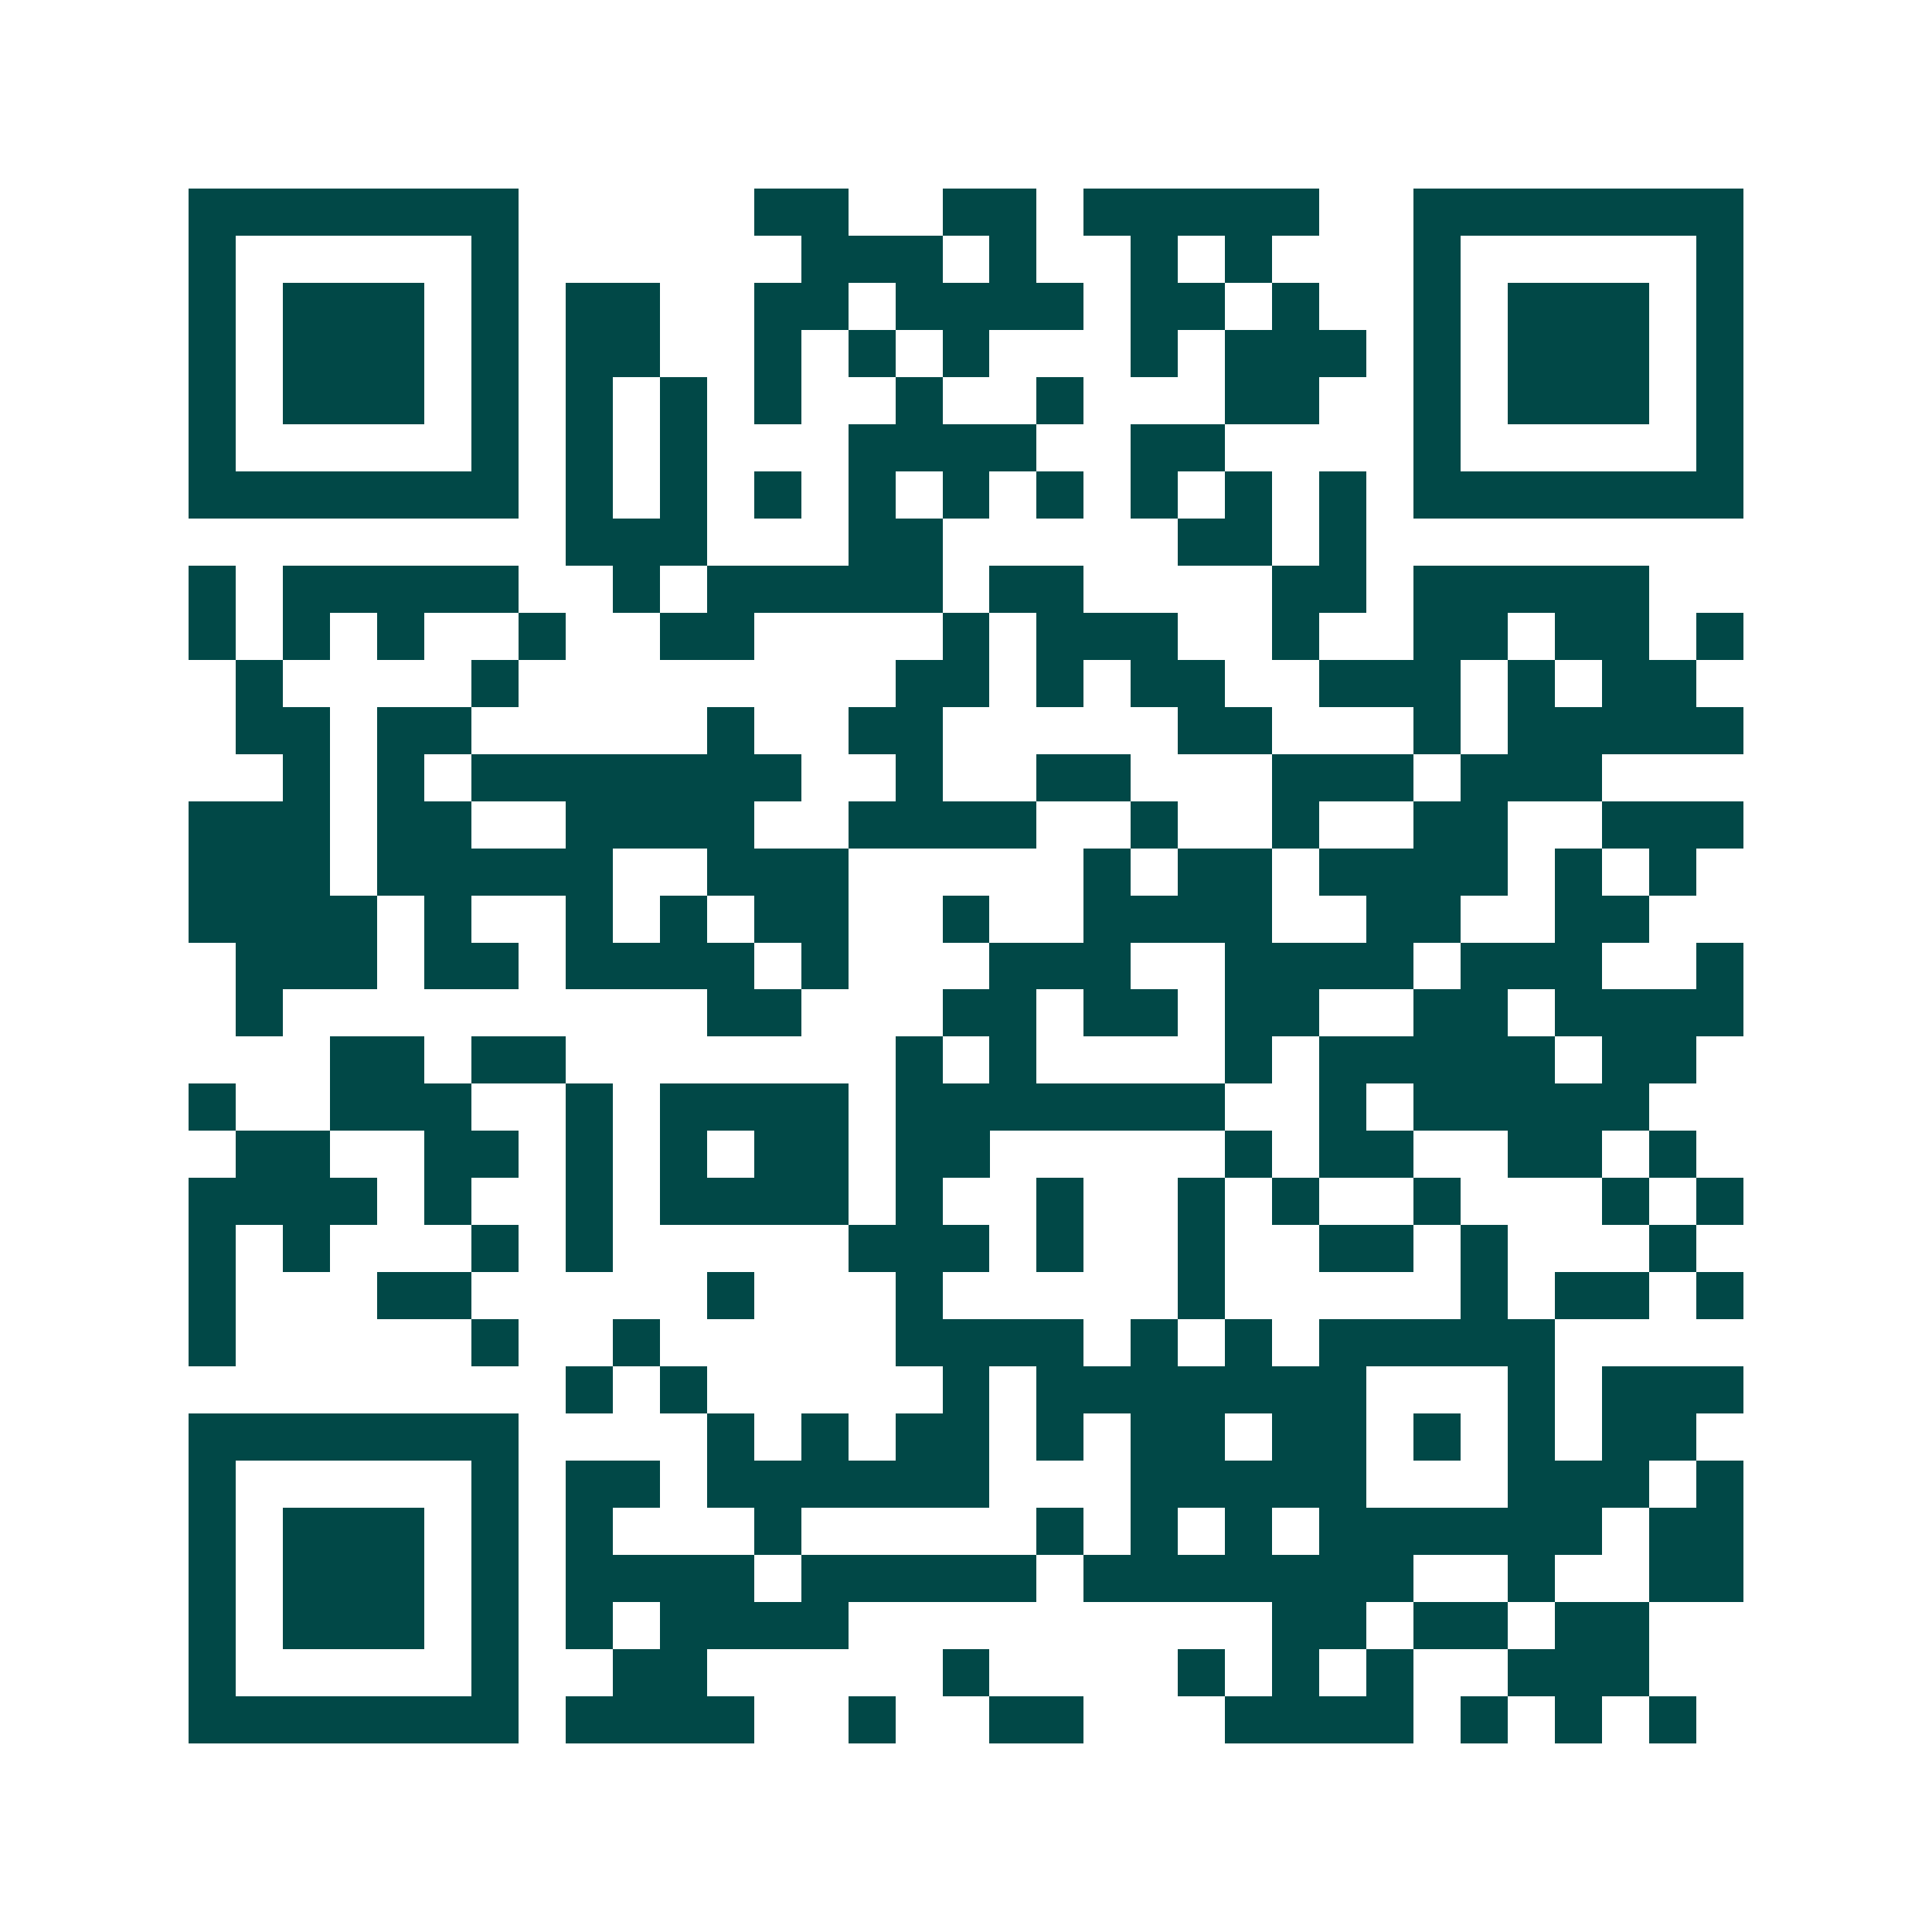 <svg xmlns="http://www.w3.org/2000/svg" width="200" height="200" viewBox="0 0 41 41" shape-rendering="crispEdges"><path fill="#ffffff" d="M0 0h41v41H0z"/><path stroke="#014847" d="M4 4.5h7m5 0h2m2 0h2m1 0h5m2 0h7M4 5.5h1m5 0h1m6 0h3m1 0h1m2 0h1m1 0h1m3 0h1m5 0h1M4 6.5h1m1 0h3m1 0h1m1 0h2m2 0h2m1 0h4m1 0h2m1 0h1m2 0h1m1 0h3m1 0h1M4 7.5h1m1 0h3m1 0h1m1 0h2m2 0h1m1 0h1m1 0h1m3 0h1m1 0h3m1 0h1m1 0h3m1 0h1M4 8.5h1m1 0h3m1 0h1m1 0h1m1 0h1m1 0h1m2 0h1m2 0h1m3 0h2m2 0h1m1 0h3m1 0h1M4 9.5h1m5 0h1m1 0h1m1 0h1m3 0h4m2 0h2m4 0h1m5 0h1M4 10.5h7m1 0h1m1 0h1m1 0h1m1 0h1m1 0h1m1 0h1m1 0h1m1 0h1m1 0h1m1 0h7M12 11.5h3m3 0h2m5 0h2m1 0h1M4 12.5h1m1 0h5m2 0h1m1 0h5m1 0h2m4 0h2m1 0h5M4 13.5h1m1 0h1m1 0h1m2 0h1m2 0h2m4 0h1m1 0h3m2 0h1m2 0h2m1 0h2m1 0h1M5 14.5h1m4 0h1m8 0h2m1 0h1m1 0h2m2 0h3m1 0h1m1 0h2M5 15.5h2m1 0h2m5 0h1m2 0h2m5 0h2m3 0h1m1 0h5M6 16.5h1m1 0h1m1 0h7m2 0h1m2 0h2m3 0h3m1 0h3M4 17.5h3m1 0h2m2 0h4m2 0h4m2 0h1m2 0h1m2 0h2m2 0h3M4 18.5h3m1 0h5m2 0h3m5 0h1m1 0h2m1 0h4m1 0h1m1 0h1M4 19.5h4m1 0h1m2 0h1m1 0h1m1 0h2m2 0h1m2 0h4m2 0h2m2 0h2M5 20.5h3m1 0h2m1 0h4m1 0h1m3 0h3m2 0h4m1 0h3m2 0h1M5 21.5h1m9 0h2m3 0h2m1 0h2m1 0h2m2 0h2m1 0h4M7 22.5h2m1 0h2m7 0h1m1 0h1m4 0h1m1 0h5m1 0h2M4 23.5h1m2 0h3m2 0h1m1 0h4m1 0h7m2 0h1m1 0h5M5 24.5h2m2 0h2m1 0h1m1 0h1m1 0h2m1 0h2m5 0h1m1 0h2m2 0h2m1 0h1M4 25.5h4m1 0h1m2 0h1m1 0h4m1 0h1m2 0h1m2 0h1m1 0h1m2 0h1m3 0h1m1 0h1M4 26.5h1m1 0h1m3 0h1m1 0h1m5 0h3m1 0h1m2 0h1m2 0h2m1 0h1m3 0h1M4 27.5h1m3 0h2m5 0h1m3 0h1m5 0h1m5 0h1m1 0h2m1 0h1M4 28.5h1m5 0h1m2 0h1m5 0h4m1 0h1m1 0h1m1 0h5M12 29.5h1m1 0h1m5 0h1m1 0h7m3 0h1m1 0h3M4 30.5h7m4 0h1m1 0h1m1 0h2m1 0h1m1 0h2m1 0h2m1 0h1m1 0h1m1 0h2M4 31.5h1m5 0h1m1 0h2m1 0h6m3 0h5m3 0h3m1 0h1M4 32.5h1m1 0h3m1 0h1m1 0h1m3 0h1m5 0h1m1 0h1m1 0h1m1 0h6m1 0h2M4 33.5h1m1 0h3m1 0h1m1 0h4m1 0h5m1 0h7m2 0h1m2 0h2M4 34.5h1m1 0h3m1 0h1m1 0h1m1 0h4m9 0h2m1 0h2m1 0h2M4 35.5h1m5 0h1m2 0h2m5 0h1m4 0h1m1 0h1m1 0h1m2 0h3M4 36.5h7m1 0h4m2 0h1m2 0h2m3 0h4m1 0h1m1 0h1m1 0h1"/></svg>

